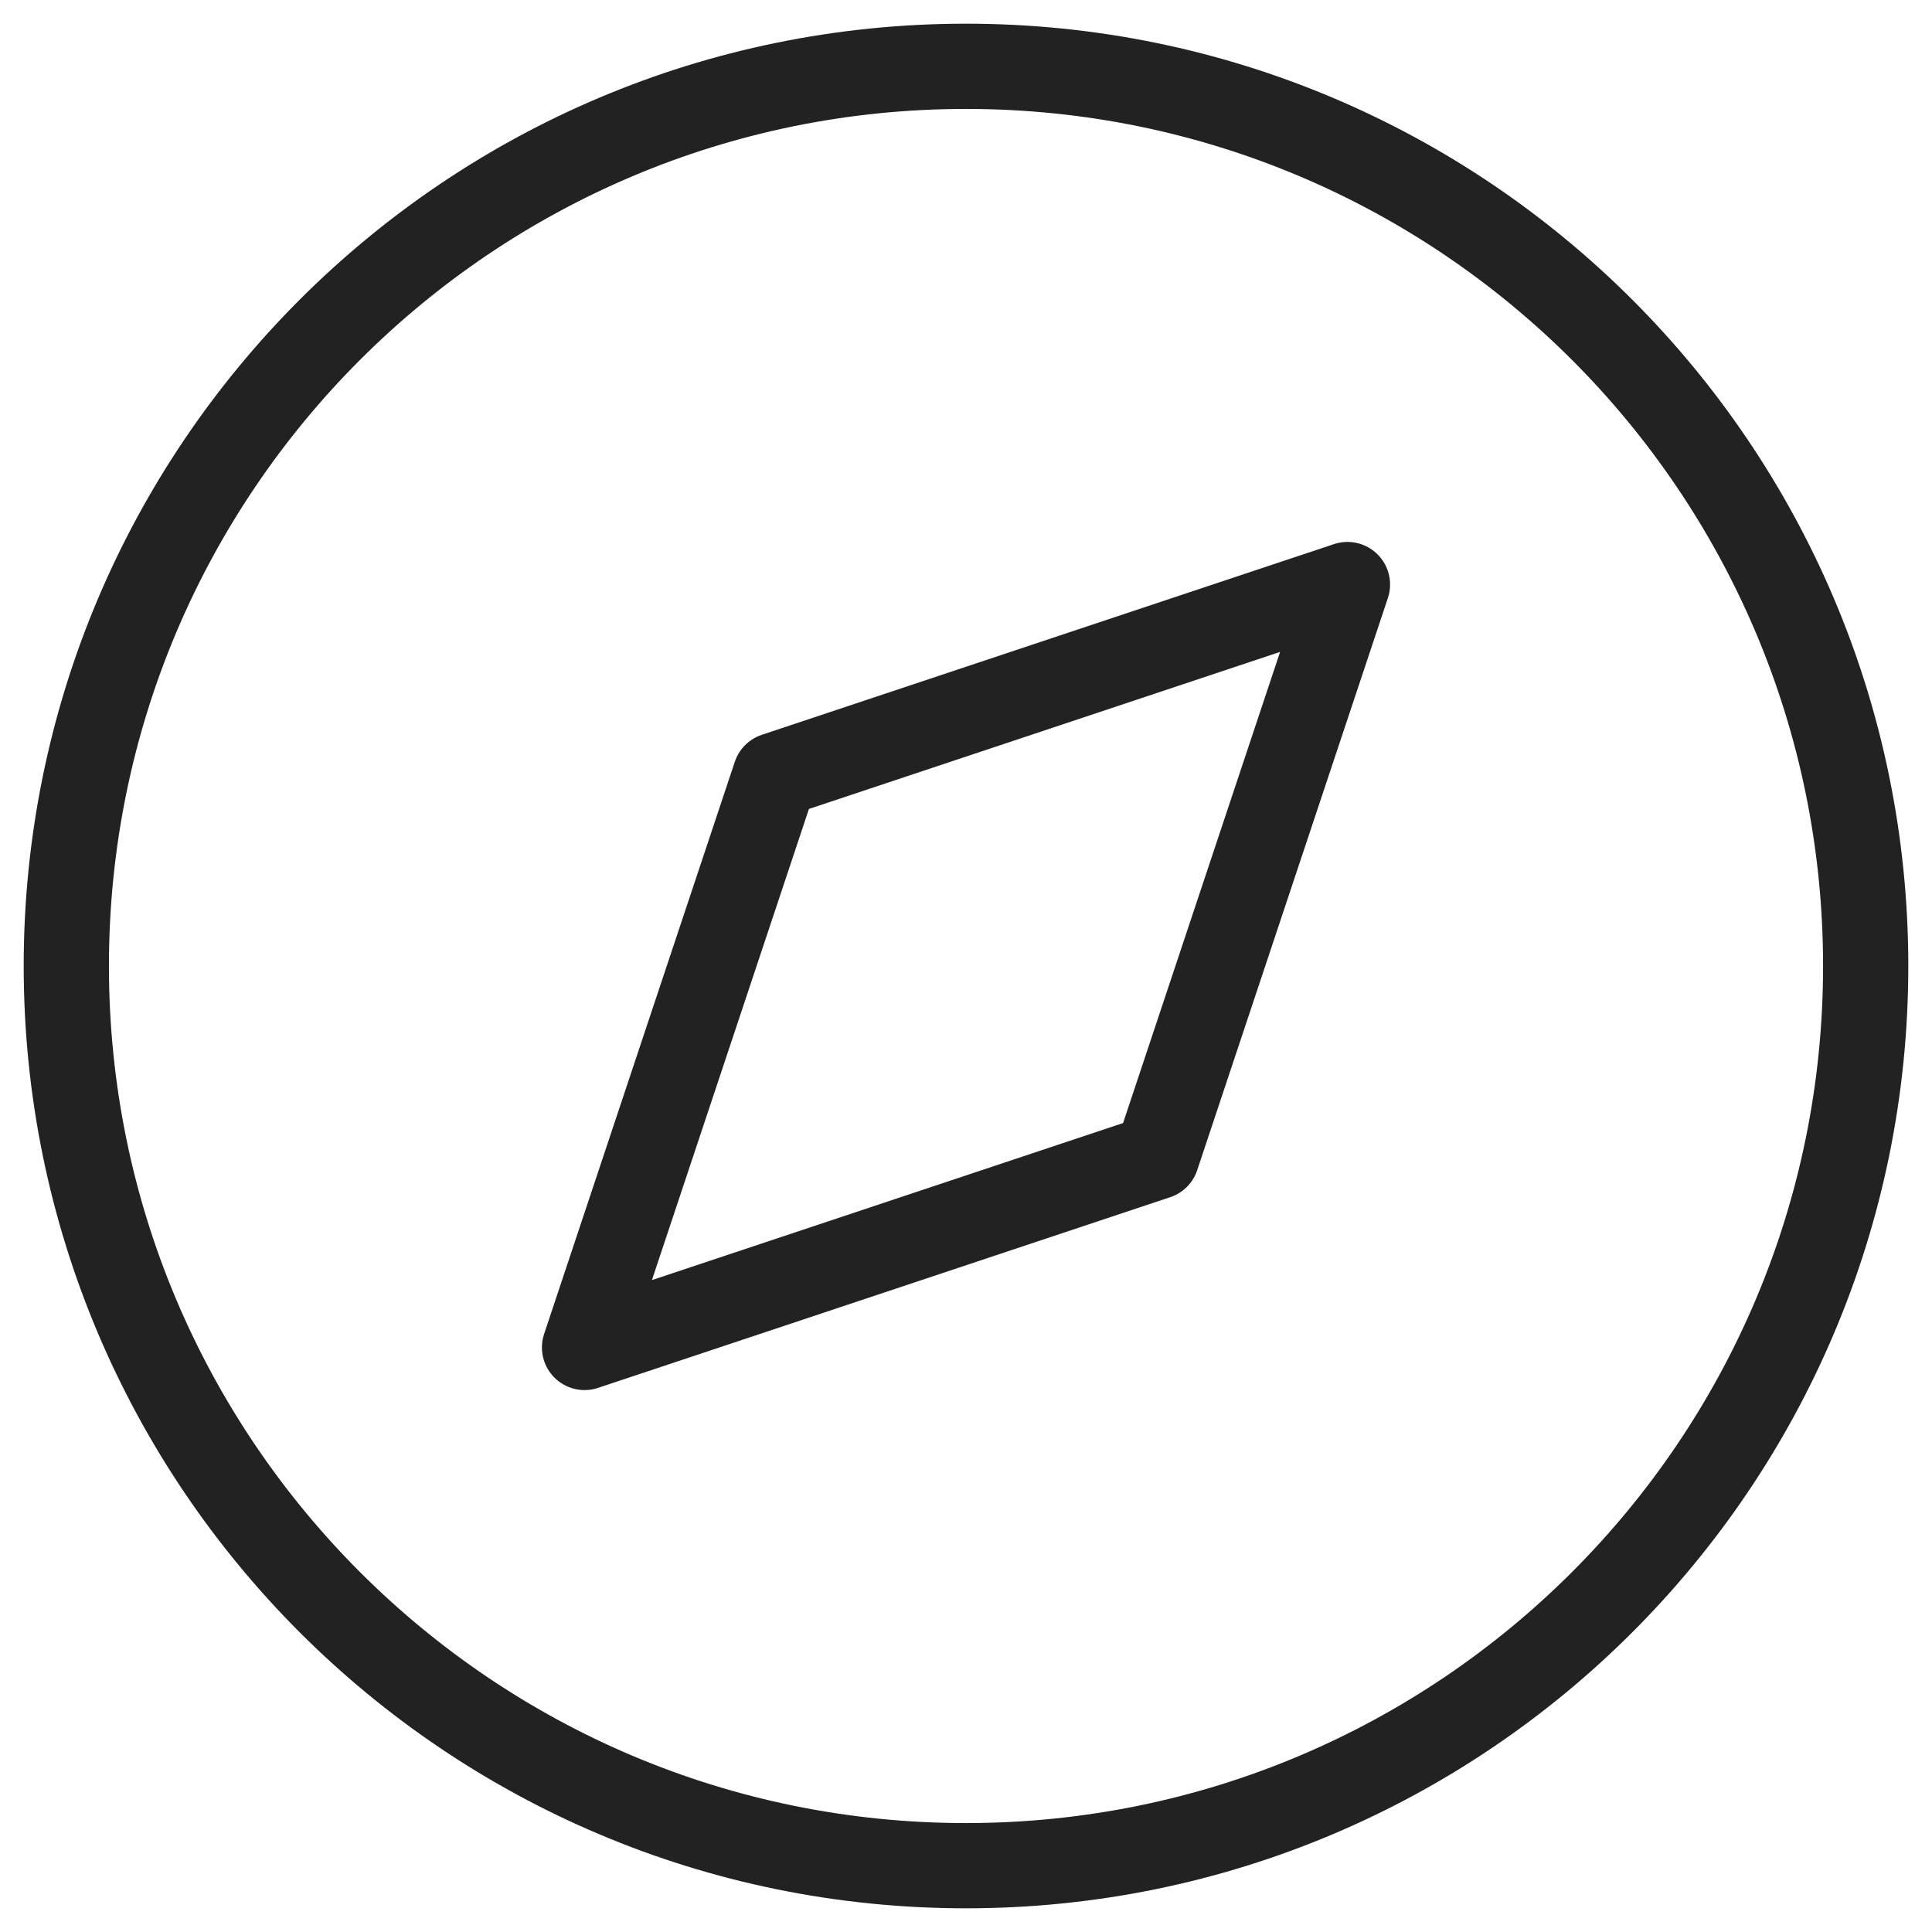 <svg width="34" height="34" viewBox="0 0 34 34" fill="none" xmlns="http://www.w3.org/2000/svg">
<path d="M17 32.833C25.744 32.833 32.833 25.744 32.833 17C32.833 8.256 25.744 1.167 17 1.167C8.255 1.167 1.167 8.256 1.167 17C1.167 25.744 8.255 32.833 17 32.833Z" stroke="#222222" stroke-width="1.5" stroke-linecap="round" stroke-linejoin="round"/>
<path d="M23.713 10.287L20.357 20.357L10.287 23.713L13.643 13.643L23.713 10.287Z" stroke="#222222" stroke-width="1.5" stroke-linecap="round" stroke-linejoin="round"/>
</svg>
